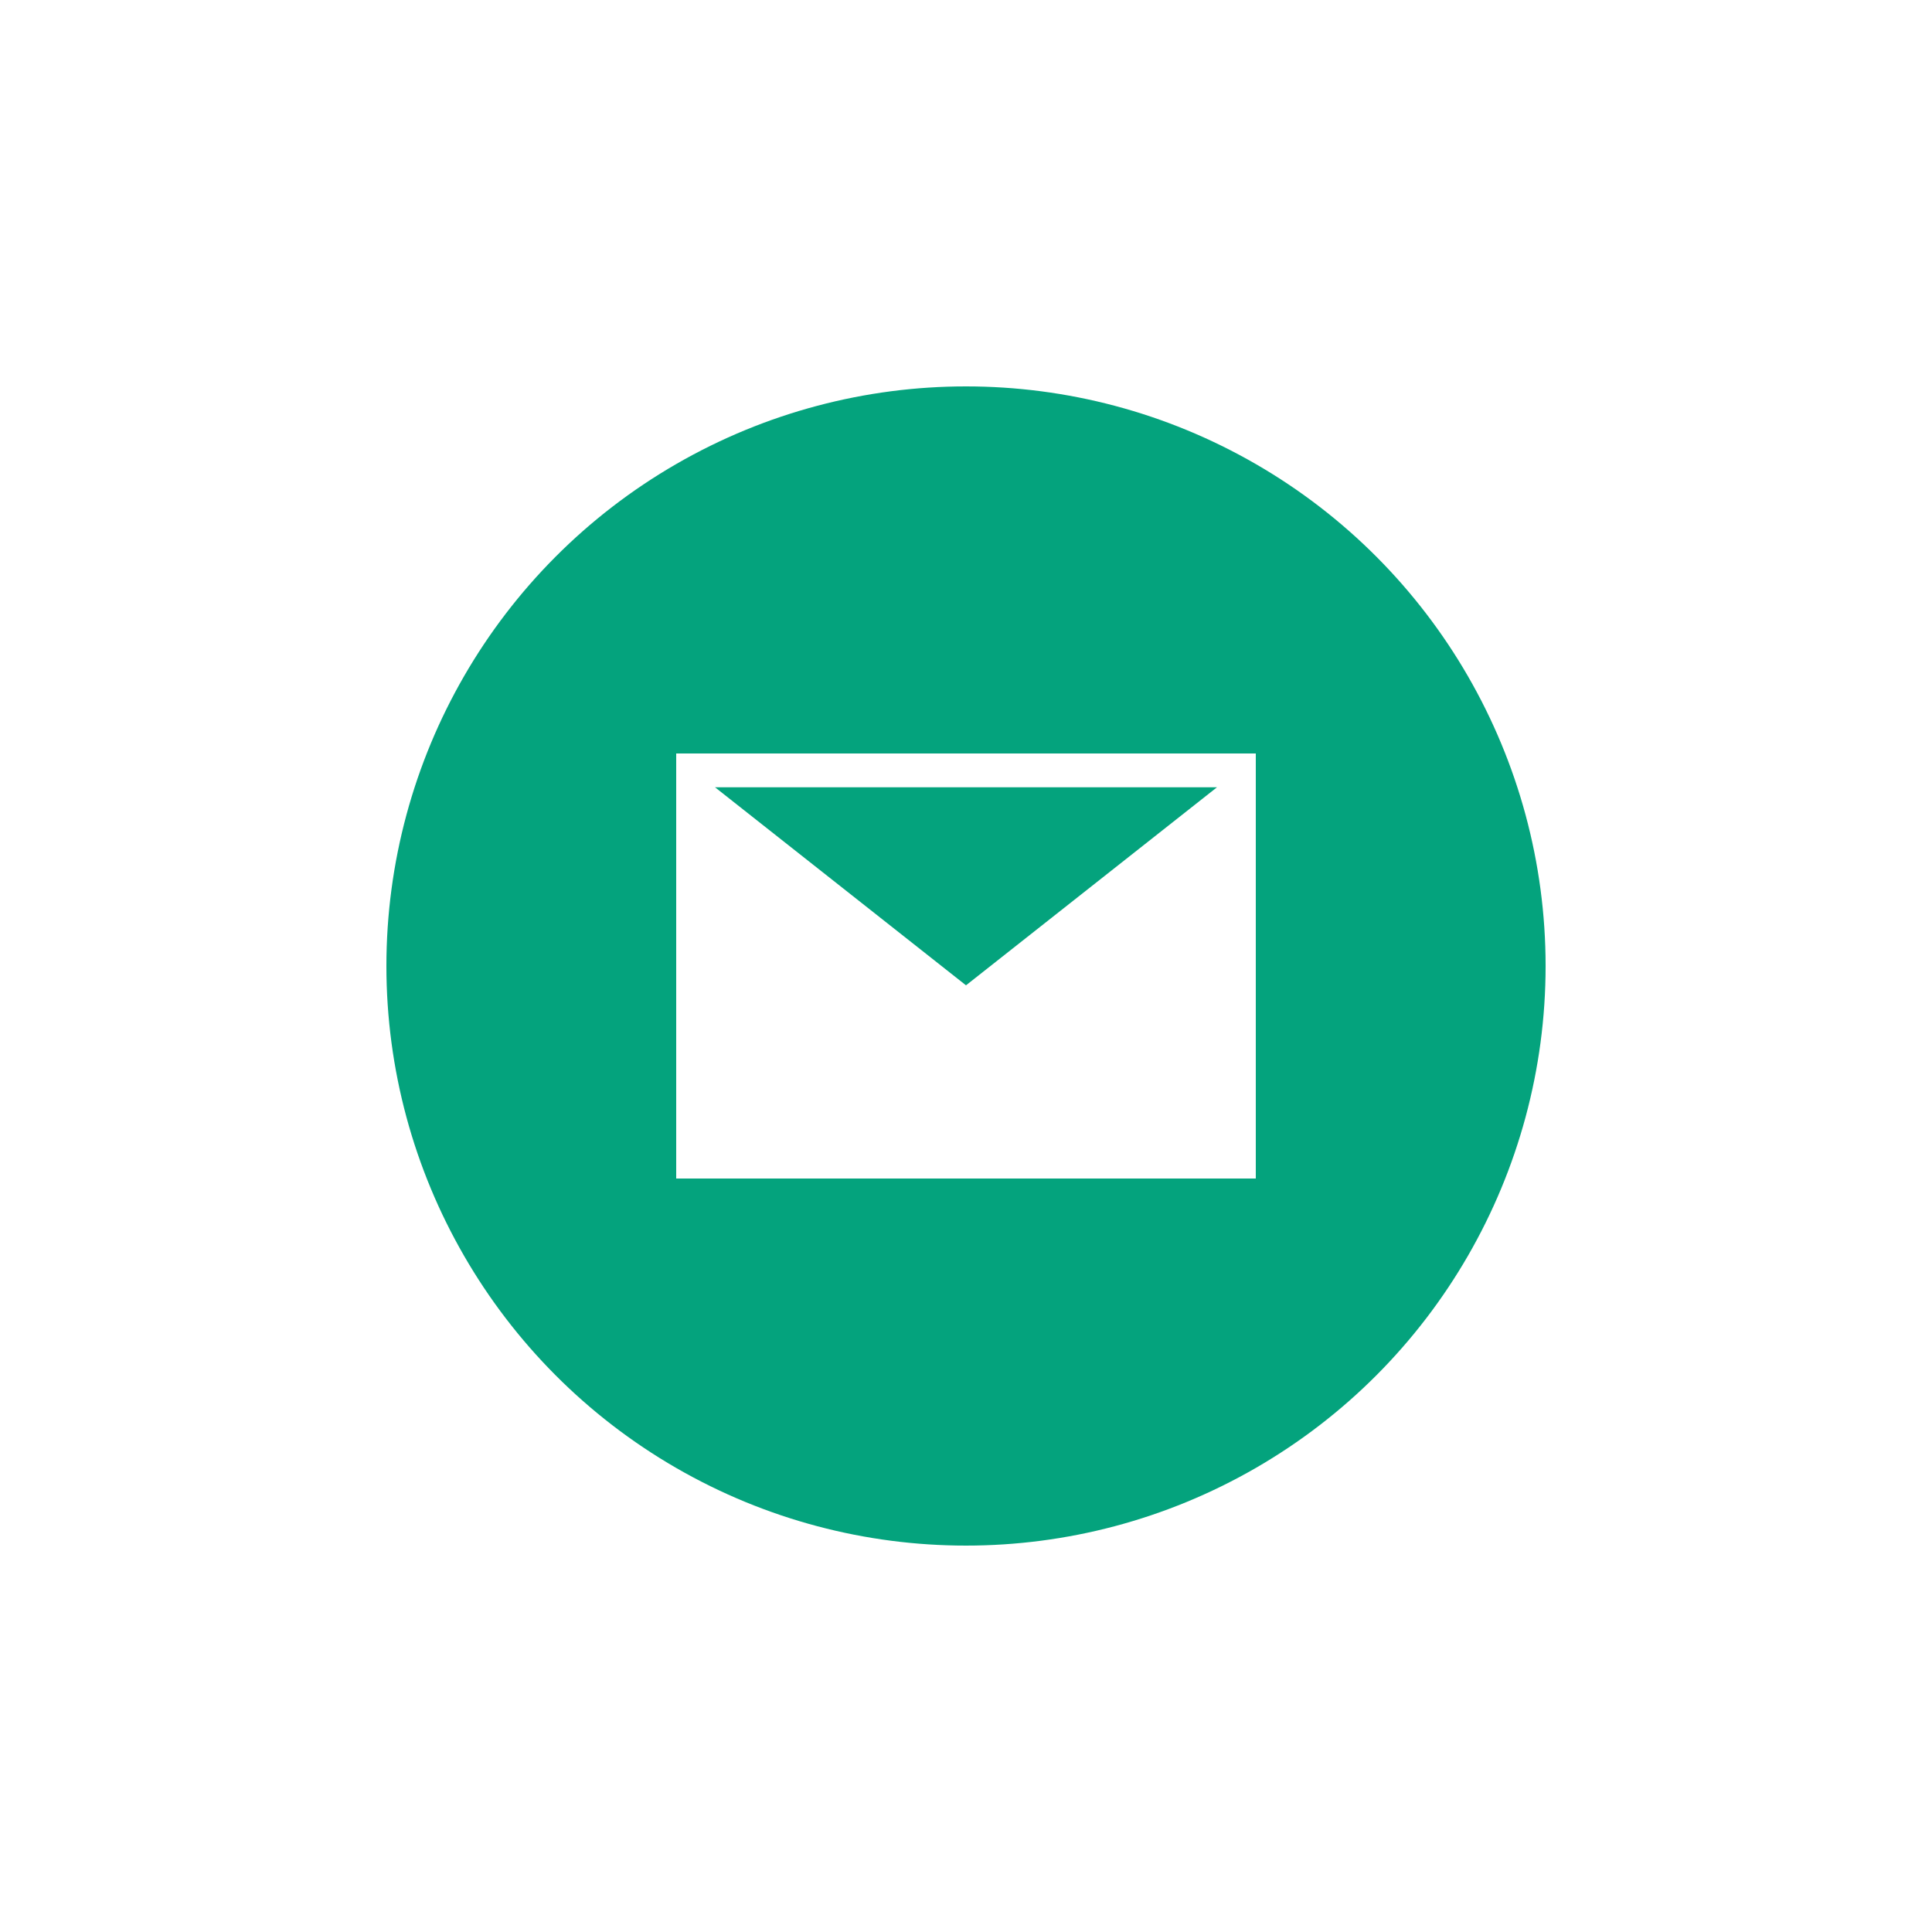 <svg width="100" height="100" viewBox="0 0 100 100" fill="none" xmlns="http://www.w3.org/2000/svg">
<g filter="url(#filter0_d_1144_4880)">
<circle cx="50" cy="50" r="30" fill="#04A37D"/>
</g>
<rect x="35" y="39" width="30" height="22" fill="white"/>
<path d="M50 51L62.99 40.75H37.01L50 51Z" fill="#04A37D"/>
<defs>
<filter id="filter0_d_1144_4880" x="0" y="0" width="100" height="100" filterUnits="userSpaceOnUse" color-interpolation-filters="sRGB">
<feFlood flood-opacity="0" result="BackgroundImageFix"/>
<feColorMatrix in="SourceAlpha" type="matrix" values="0 0 0 0 0 0 0 0 0 0 0 0 0 0 0 0 0 0 127 0" result="hardAlpha"/>
<feOffset/>
<feGaussianBlur stdDeviation="10"/>
<feComposite in2="hardAlpha" operator="out"/>
<feColorMatrix type="matrix" values="0 0 0 0 0 0 0 0 0 0 0 0 0 0 0 0 0 0 0.1 0"/>
<feBlend mode="normal" in2="BackgroundImageFix" result="effect1_dropShadow_1144_4880"/>
<feBlend mode="normal" in="SourceGraphic" in2="effect1_dropShadow_1144_4880" result="shape"/>
</filter>
</defs>
</svg>
